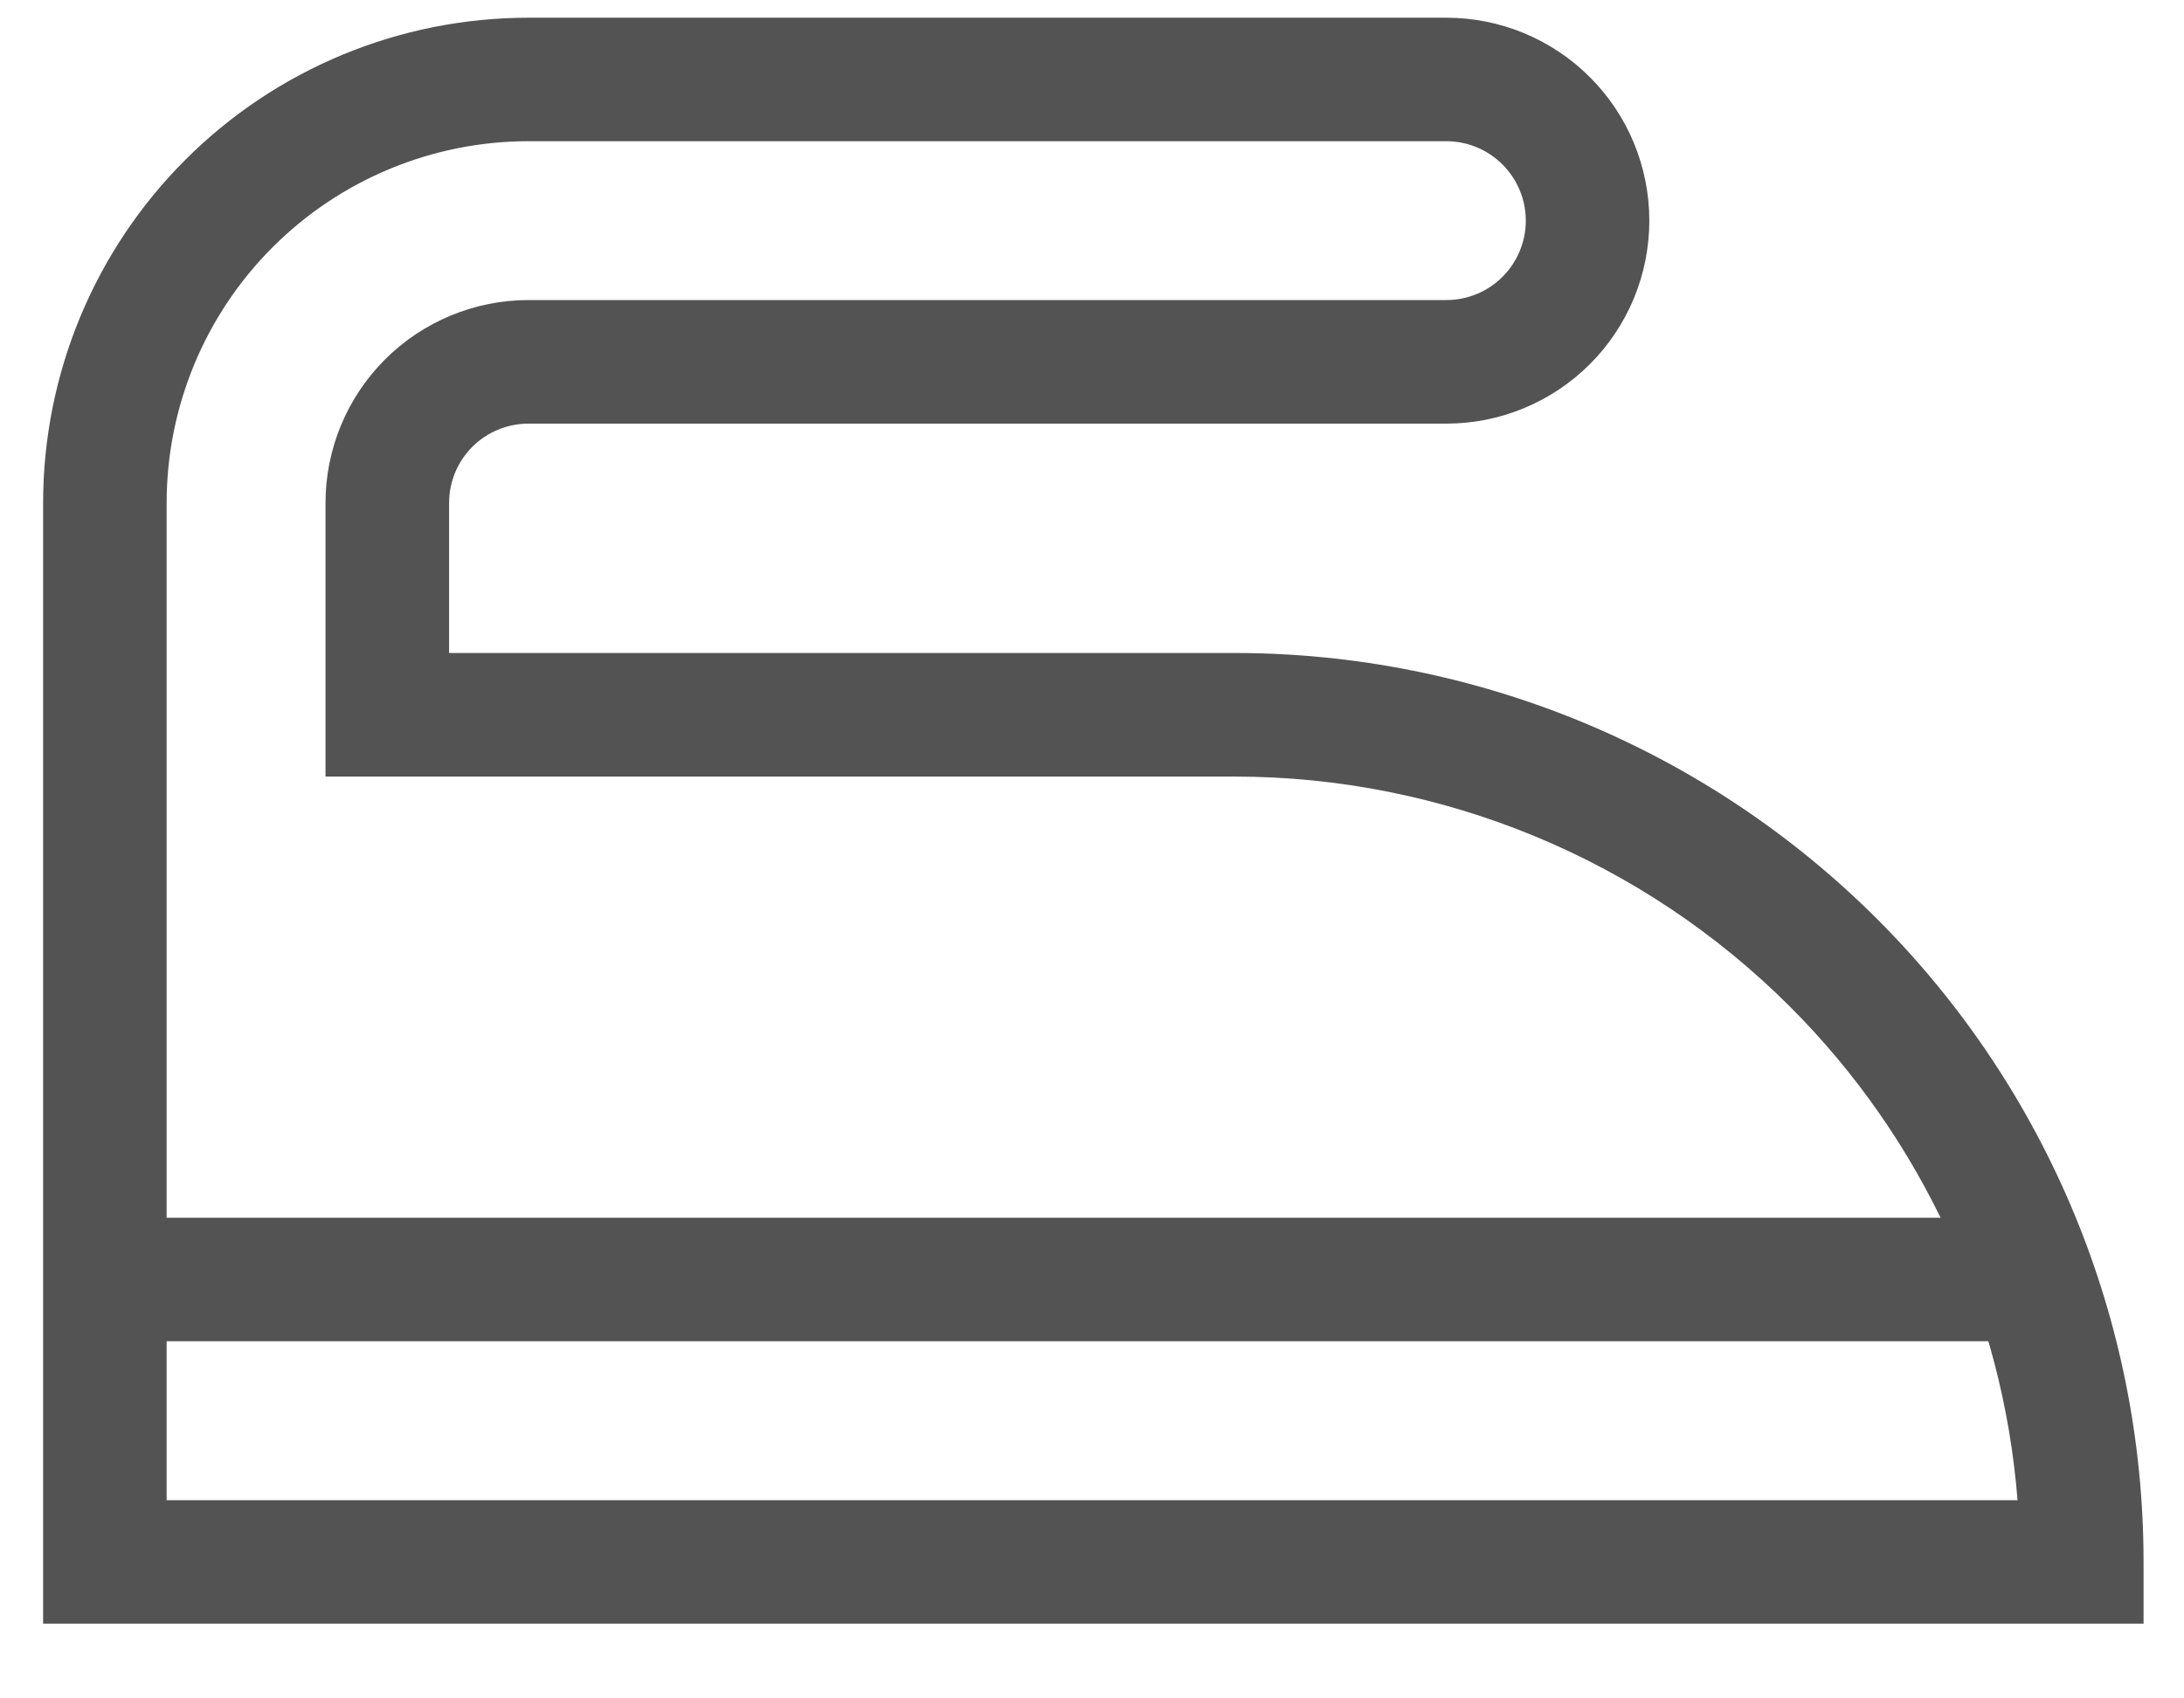 <svg width="27" height="21" viewBox="0 0 27 21" fill="none" xmlns="http://www.w3.org/2000/svg">
<path fill-rule="evenodd" clip-rule="evenodd" d="M2.291 1.976C3.416 0.851 4.942 0.219 6.534 0.219H17.881C18.546 0.219 19.184 0.483 19.655 0.954C20.126 1.424 20.39 2.063 20.39 2.728C20.39 3.394 20.126 4.032 19.655 4.503C19.184 4.973 18.546 5.238 17.881 5.238H6.534C6.273 5.238 6.024 5.341 5.839 5.525C5.655 5.709 5.552 5.959 5.552 6.22V8.074H15.262C18.243 8.074 21.101 9.258 23.209 11.366C25.316 13.473 26.5 16.332 26.5 19.312V20.076H0.533V6.22C0.533 4.628 1.165 3.102 2.291 1.976ZM6.534 1.746C5.347 1.746 4.21 2.218 3.371 3.056C2.532 3.895 2.06 5.033 2.06 6.22V18.549H24.942C24.762 16.253 23.769 14.086 22.128 12.446C20.307 10.625 17.837 9.602 15.262 9.602H4.024V6.22C4.024 5.554 4.289 4.916 4.759 4.445C5.23 3.975 5.868 3.71 6.534 3.71H17.881C18.141 3.71 18.391 3.607 18.575 3.423C18.759 3.238 18.863 2.989 18.863 2.728C18.863 2.468 18.759 2.218 18.575 2.034C18.391 1.85 18.141 1.746 17.881 1.746H6.534Z" fill="#535353"/>
<path fill-rule="evenodd" clip-rule="evenodd" d="M25.139 16.584H1.297V15.057H25.139V16.584Z" fill="#535353"/>
</svg>
